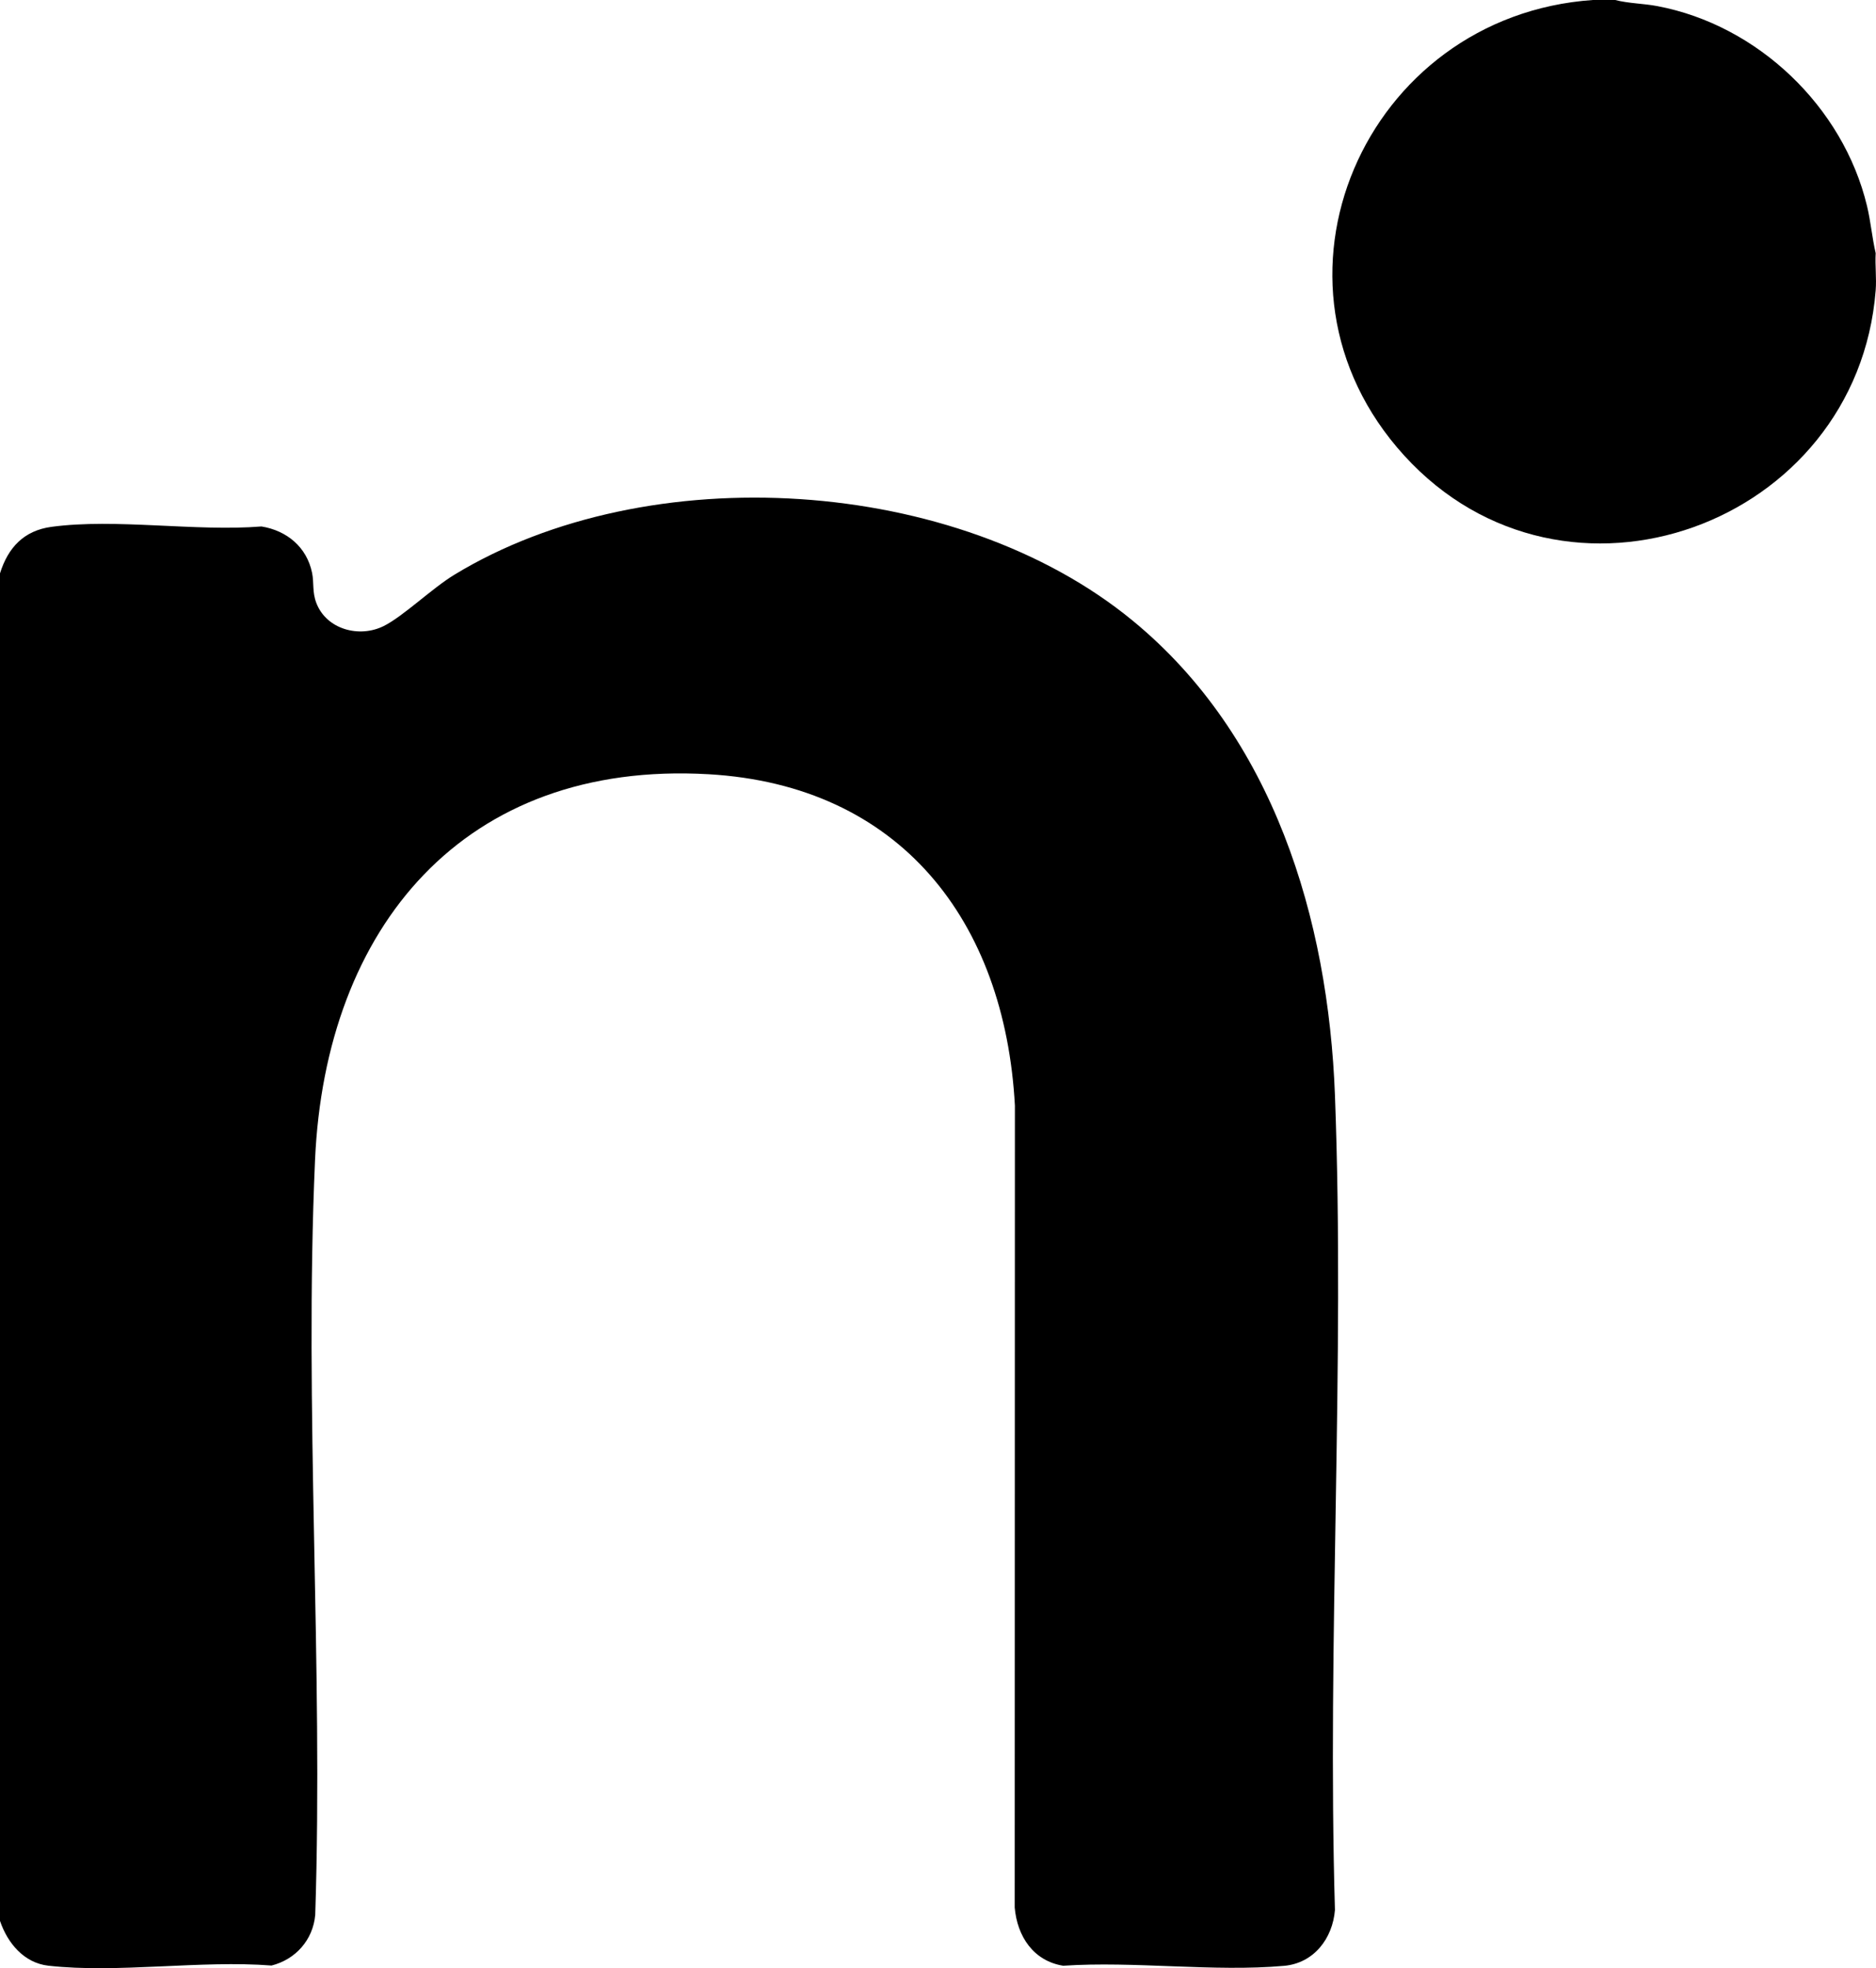 <svg viewBox="0 0 756 793" version="1.1" xmlns="http://www.w3.org/2000/svg" id="Layer_1">
  
  <path d="M0,774V231c3.24-10.37,9.61-17.24,20.76-18.74,25.84-3.49,58.1,1.98,84.62-.15,10.19,1.66,18.23,8.28,20.37,18.63.85,4.09.01,7.75,1.75,12.25,4.1,10.62,17.33,14.16,27.19,9.21,7.86-3.94,19.36-15.13,28.38-20.62,78.24-47.62,202.38-39.82,273.34,18.44,56.71,46.56,78.88,119.94,81.56,191.42,4.07,108.43-3.18,219.39-.01,328.08-.92,11.47-8.49,21.43-20.49,22.5-28.3,2.53-60.33-1.98-89.03-.04-11.99-1.92-18.53-11.85-19.53-23.47l.08-323.08c-4.04-74.4-46.24-129.07-123.48-133.5-98.55-5.65-154.42,61.67-158.56,155.5-4.42,100.17,3.36,203.58.08,304.08-.9,10.05-7.89,17.93-17.6,20.39-28.47-2.23-62.07,3.2-89.92.07-9.89-1.11-16.49-9.16-19.49-18Z"></path>
  <path d="M650.89,0c5.55,1.42,11.35,1.39,17.03,2.47,40.48,7.66,74.84,40.52,84.46,80.53,1.51,6.29,2.04,12.73,3.49,19-.28,4.93.39,10.09,0,15-7.46,94.54-125.16,137.71-190,66.53C502.54,113.98,549.95,6.35,641.89,0h9Z"></path>
</svg>
